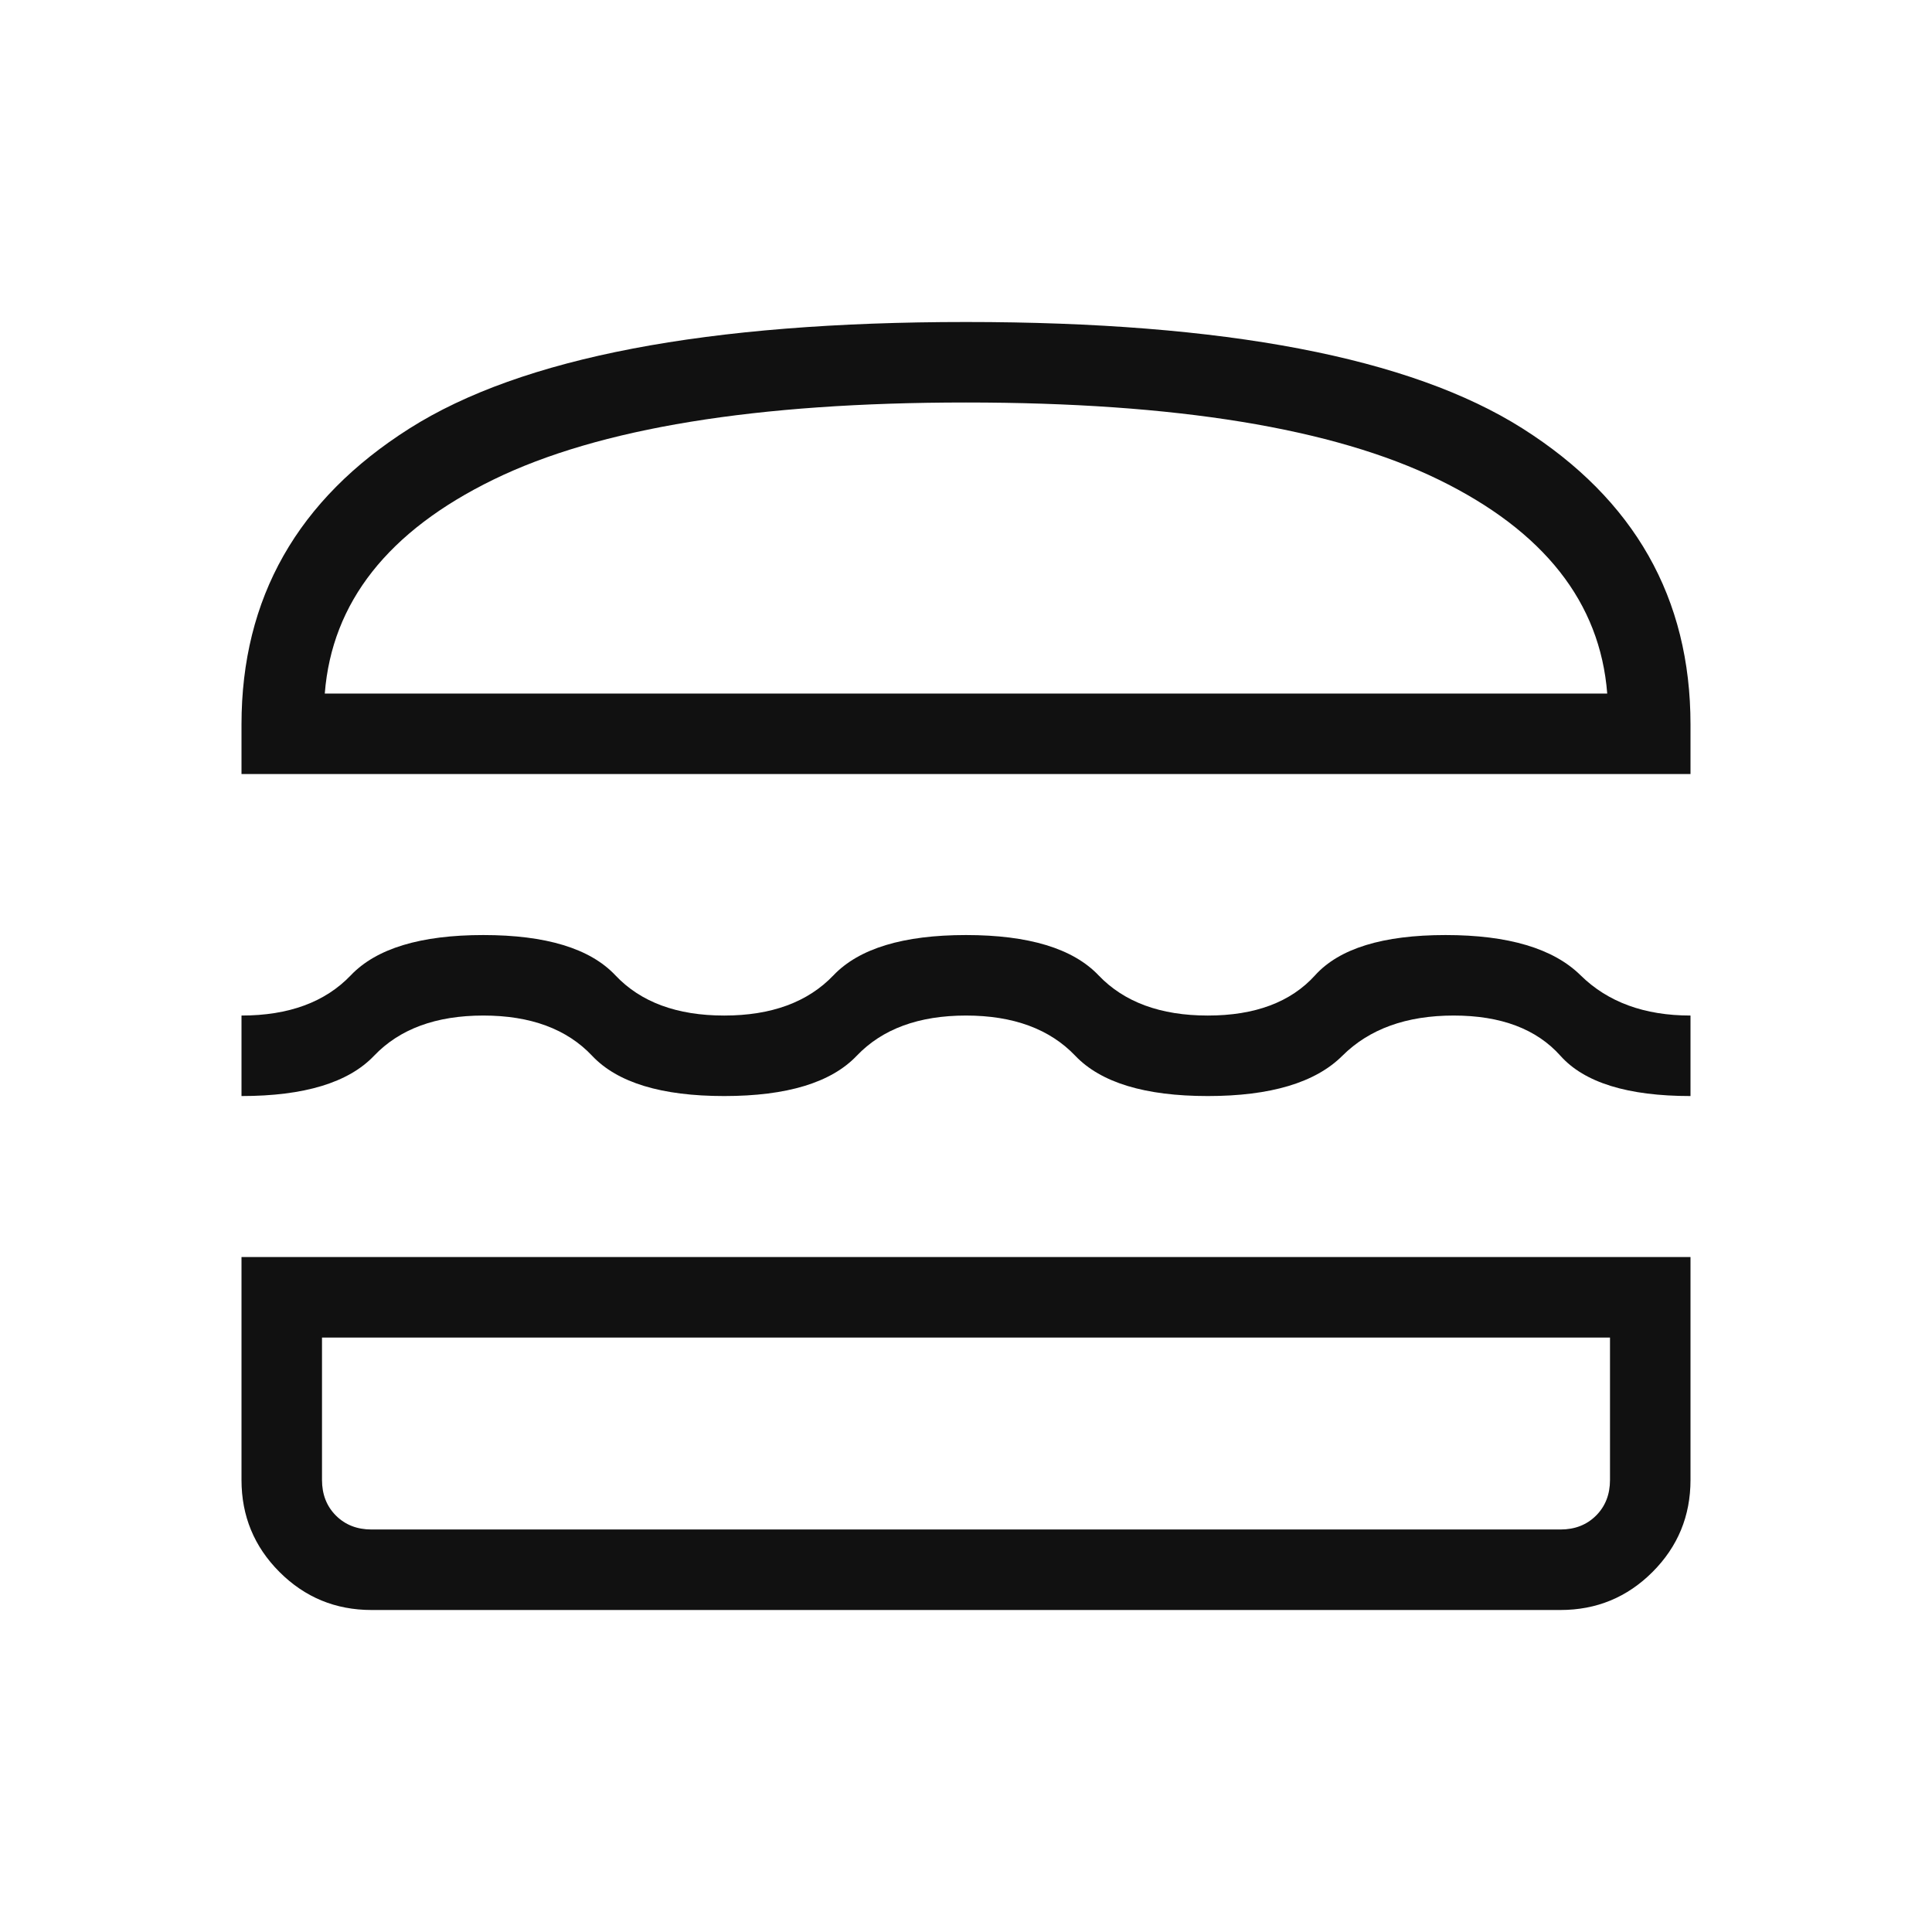 <svg xmlns="http://www.w3.org/2000/svg" height="24px" viewBox="0 -960 960 960" width="24px" fill="#111"><path d="M184.62-160q-26.85 0-45.74-18.88Q120-197.77 120-224.62v-110.76h720v110.76q0 26.85-18.88 45.74Q802.23-160 775.38-160H184.62ZM160-295.38v70.76q0 10.77 6.92 17.7 6.93 6.92 17.7 6.92h590.76q10.77 0 17.7-6.92 6.92-6.93 6.92-17.7v-70.76H160Zm320-160q-35.23 0-54.31 20-19.07 20-65.84 20t-65.62-20q-18.85-20-54.08-20t-54.3 20q-19.08 20-65.85 20v-40q35.23 0 54.31-20 19.07-20 65.84-20t65.62 20q18.85 20 54.08 20t54.3-20q19.08-20 65.85-20 46.77 0 65.85 20 19.07 20 54.3 20t53.31-20q18.08-20 64.85-20 46.77 0 67.07 20 20.31 20 54.62 20v40q-46.77 0-64.62-20-17.84-20-53.07-20-35.23 0-55.31 20-20.08 20-66.85 20-46.77 0-65.84-20-19.08-20-54.31-20Zm-360-120V-600q0-94.23 83.5-147.12Q287-800 480-800t276.5 52.88Q840-694.23 840-600v24.62H120ZM480-760q-156.31 0-234.81 38.31t-83.81 106.31h637.24q-5.31-68-83.81-106.31T480-760Zm0 464.62Zm0-320Z"/></svg>